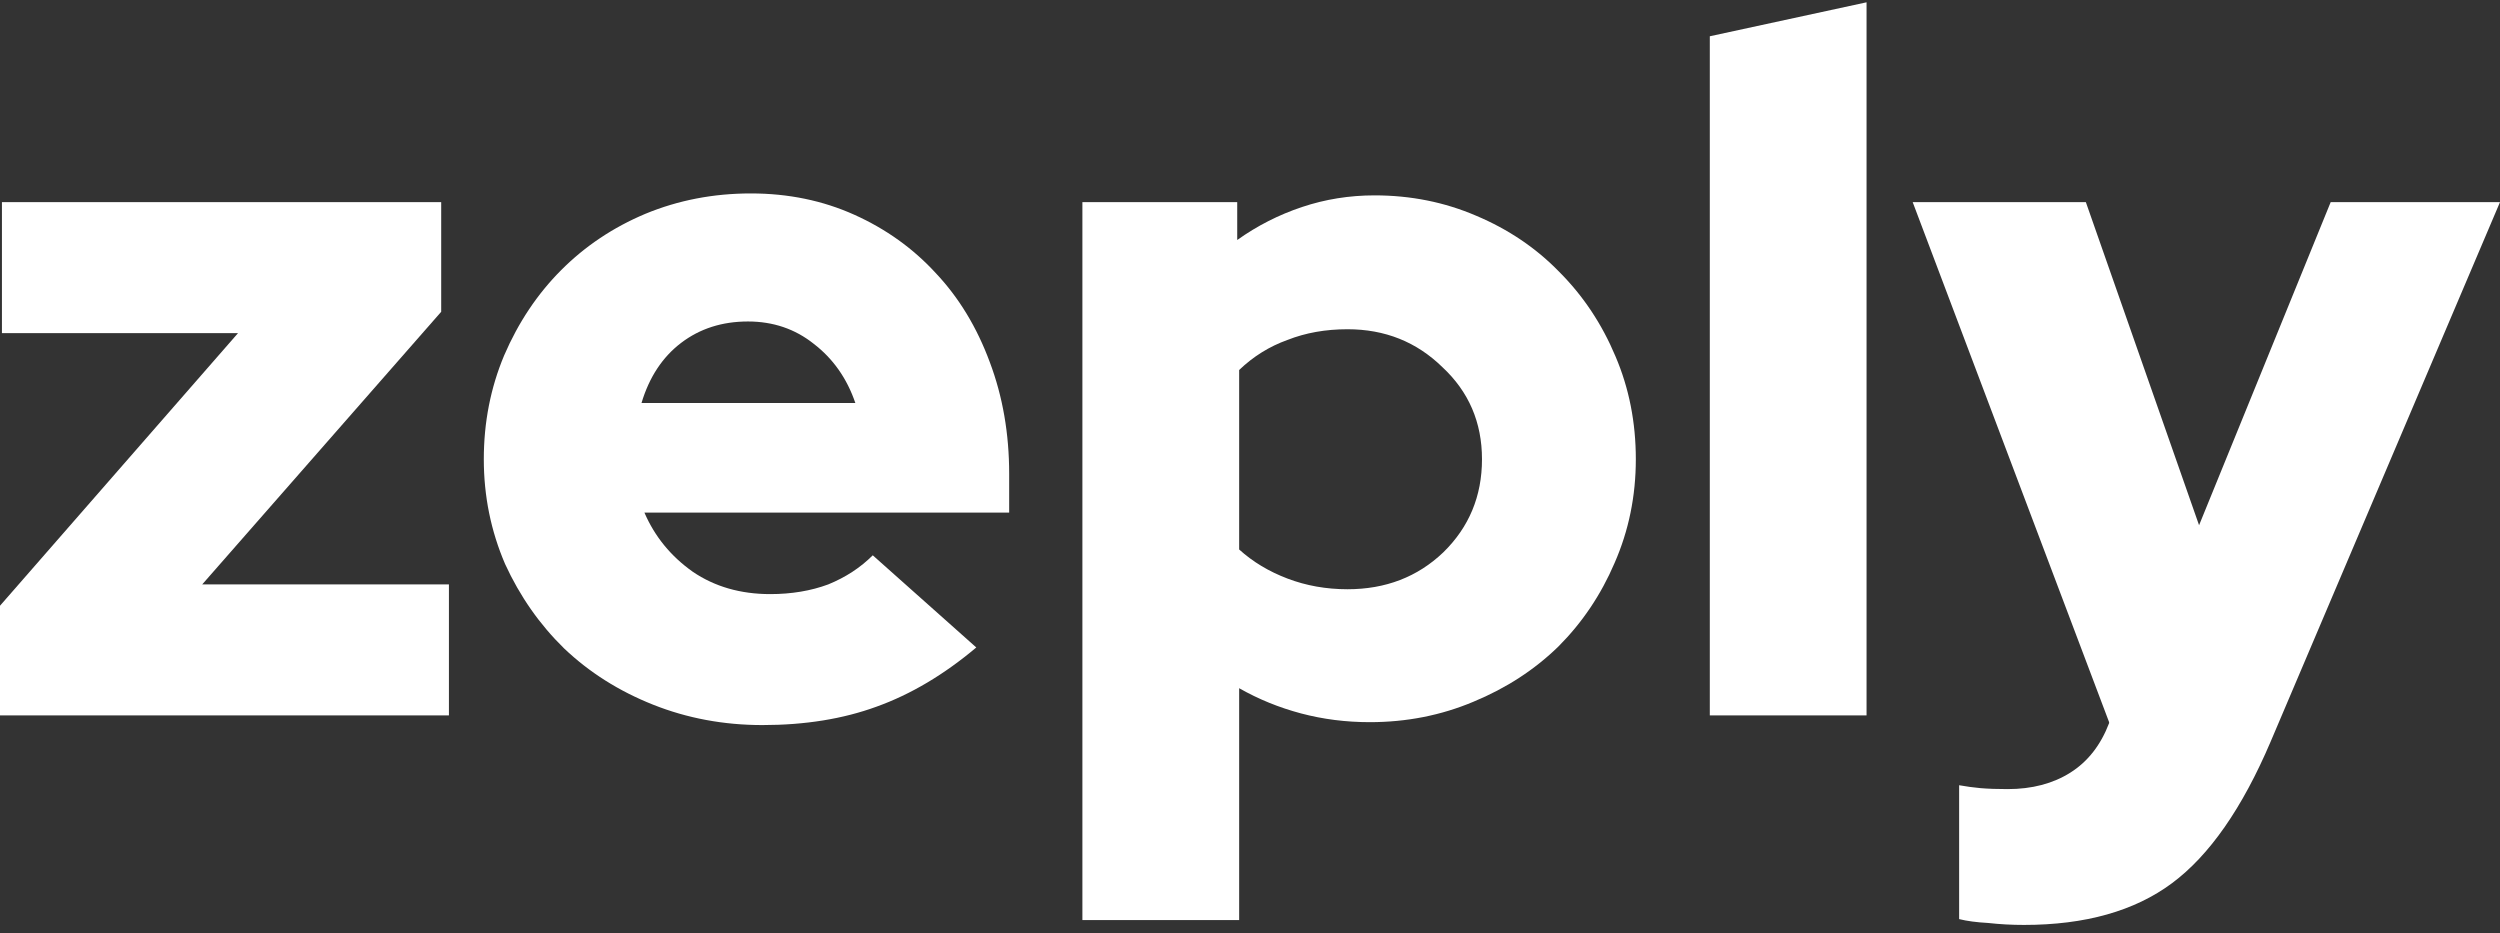 <svg width="142" height="53" viewBox="0 0 142 53" fill="none" xmlns="http://www.w3.org/2000/svg">
<rect x="0" y="0" width="142" height="53" fill="#333333" stroke="none"/>
<path d="M0 40.633V34.406L13.519 18.922H0.11V11.483H25.06V17.709L11.486 33.194H25.499V40.633H0Z" fill="white"/>
<path d="M55.453 36.776C53.621 38.319 51.734 39.439 49.792 40.137C47.887 40.835 45.726 41.184 43.308 41.184C41.109 41.184 39.039 40.798 37.098 40.027C35.156 39.255 33.471 38.19 32.042 36.831C30.65 35.471 29.532 33.873 28.689 32.037C27.884 30.163 27.48 28.179 27.48 26.085C27.48 23.991 27.865 22.026 28.635 20.189C29.441 18.316 30.521 16.699 31.877 15.34C33.233 13.981 34.826 12.915 36.658 12.144C38.526 11.372 40.523 10.987 42.648 10.987C44.773 10.987 46.733 11.391 48.528 12.199C50.324 13.007 51.862 14.109 53.145 15.505C54.464 16.901 55.489 18.591 56.222 20.575C56.955 22.522 57.321 24.634 57.321 26.912V29.116H36.603C37.189 30.475 38.105 31.596 39.351 32.477C40.596 33.322 42.062 33.745 43.747 33.745C44.956 33.745 46.056 33.561 47.045 33.194C48.034 32.79 48.876 32.239 49.573 31.541L55.453 36.776ZM42.483 18.26C41.018 18.26 39.754 18.665 38.691 19.473C37.629 20.281 36.878 21.42 36.438 22.889H48.583C48.107 21.493 47.319 20.373 46.22 19.528C45.158 18.683 43.912 18.26 42.483 18.26Z" fill="white"/>
<path d="M61.48 52.26V11.483H70.274V13.632C71.409 12.824 72.636 12.199 73.956 11.758C75.274 11.317 76.648 11.097 78.077 11.097C80.128 11.097 82.052 11.483 83.847 12.254C85.679 13.026 87.254 14.091 88.573 15.45C89.929 16.809 90.991 18.407 91.761 20.244C92.53 22.044 92.915 23.991 92.915 26.085C92.915 28.179 92.512 30.145 91.706 31.982C90.936 33.782 89.874 35.361 88.518 36.721C87.163 38.043 85.551 39.09 83.683 39.862C81.851 40.633 79.891 41.019 77.802 41.019C76.447 41.019 75.146 40.853 73.901 40.523C72.655 40.192 71.482 39.715 70.384 39.09V52.26H61.48ZM76.539 18.701C75.293 18.701 74.157 18.903 73.131 19.308C72.105 19.675 71.189 20.244 70.384 21.016V31.21C71.153 31.908 72.068 32.459 73.131 32.863C74.193 33.267 75.329 33.469 76.539 33.469C78.7 33.469 80.514 32.772 81.978 31.375C83.444 29.943 84.177 28.179 84.177 26.085C84.177 23.991 83.426 22.246 81.924 20.85C80.459 19.418 78.663 18.701 76.539 18.701Z" fill="white"/>
<path d="M106.02 0.131V40.633H97.117V2.06L106.02 0.131Z" fill="white"/>
<path d="M119.797 41.074V41.019L108.641 11.483H118.477L124.907 29.833L132.382 11.483H141.999L128.974 42.121C127.363 45.905 125.494 48.587 123.369 50.166C121.244 51.746 118.441 52.536 114.96 52.536C114.265 52.536 113.587 52.499 112.928 52.425C112.268 52.389 111.718 52.315 111.279 52.205V44.601C111.682 44.674 112.085 44.729 112.487 44.766C112.928 44.803 113.44 44.821 114.026 44.821C115.419 44.821 116.61 44.509 117.598 43.884C118.587 43.26 119.32 42.323 119.797 41.074Z" fill="white"/>
</svg>
